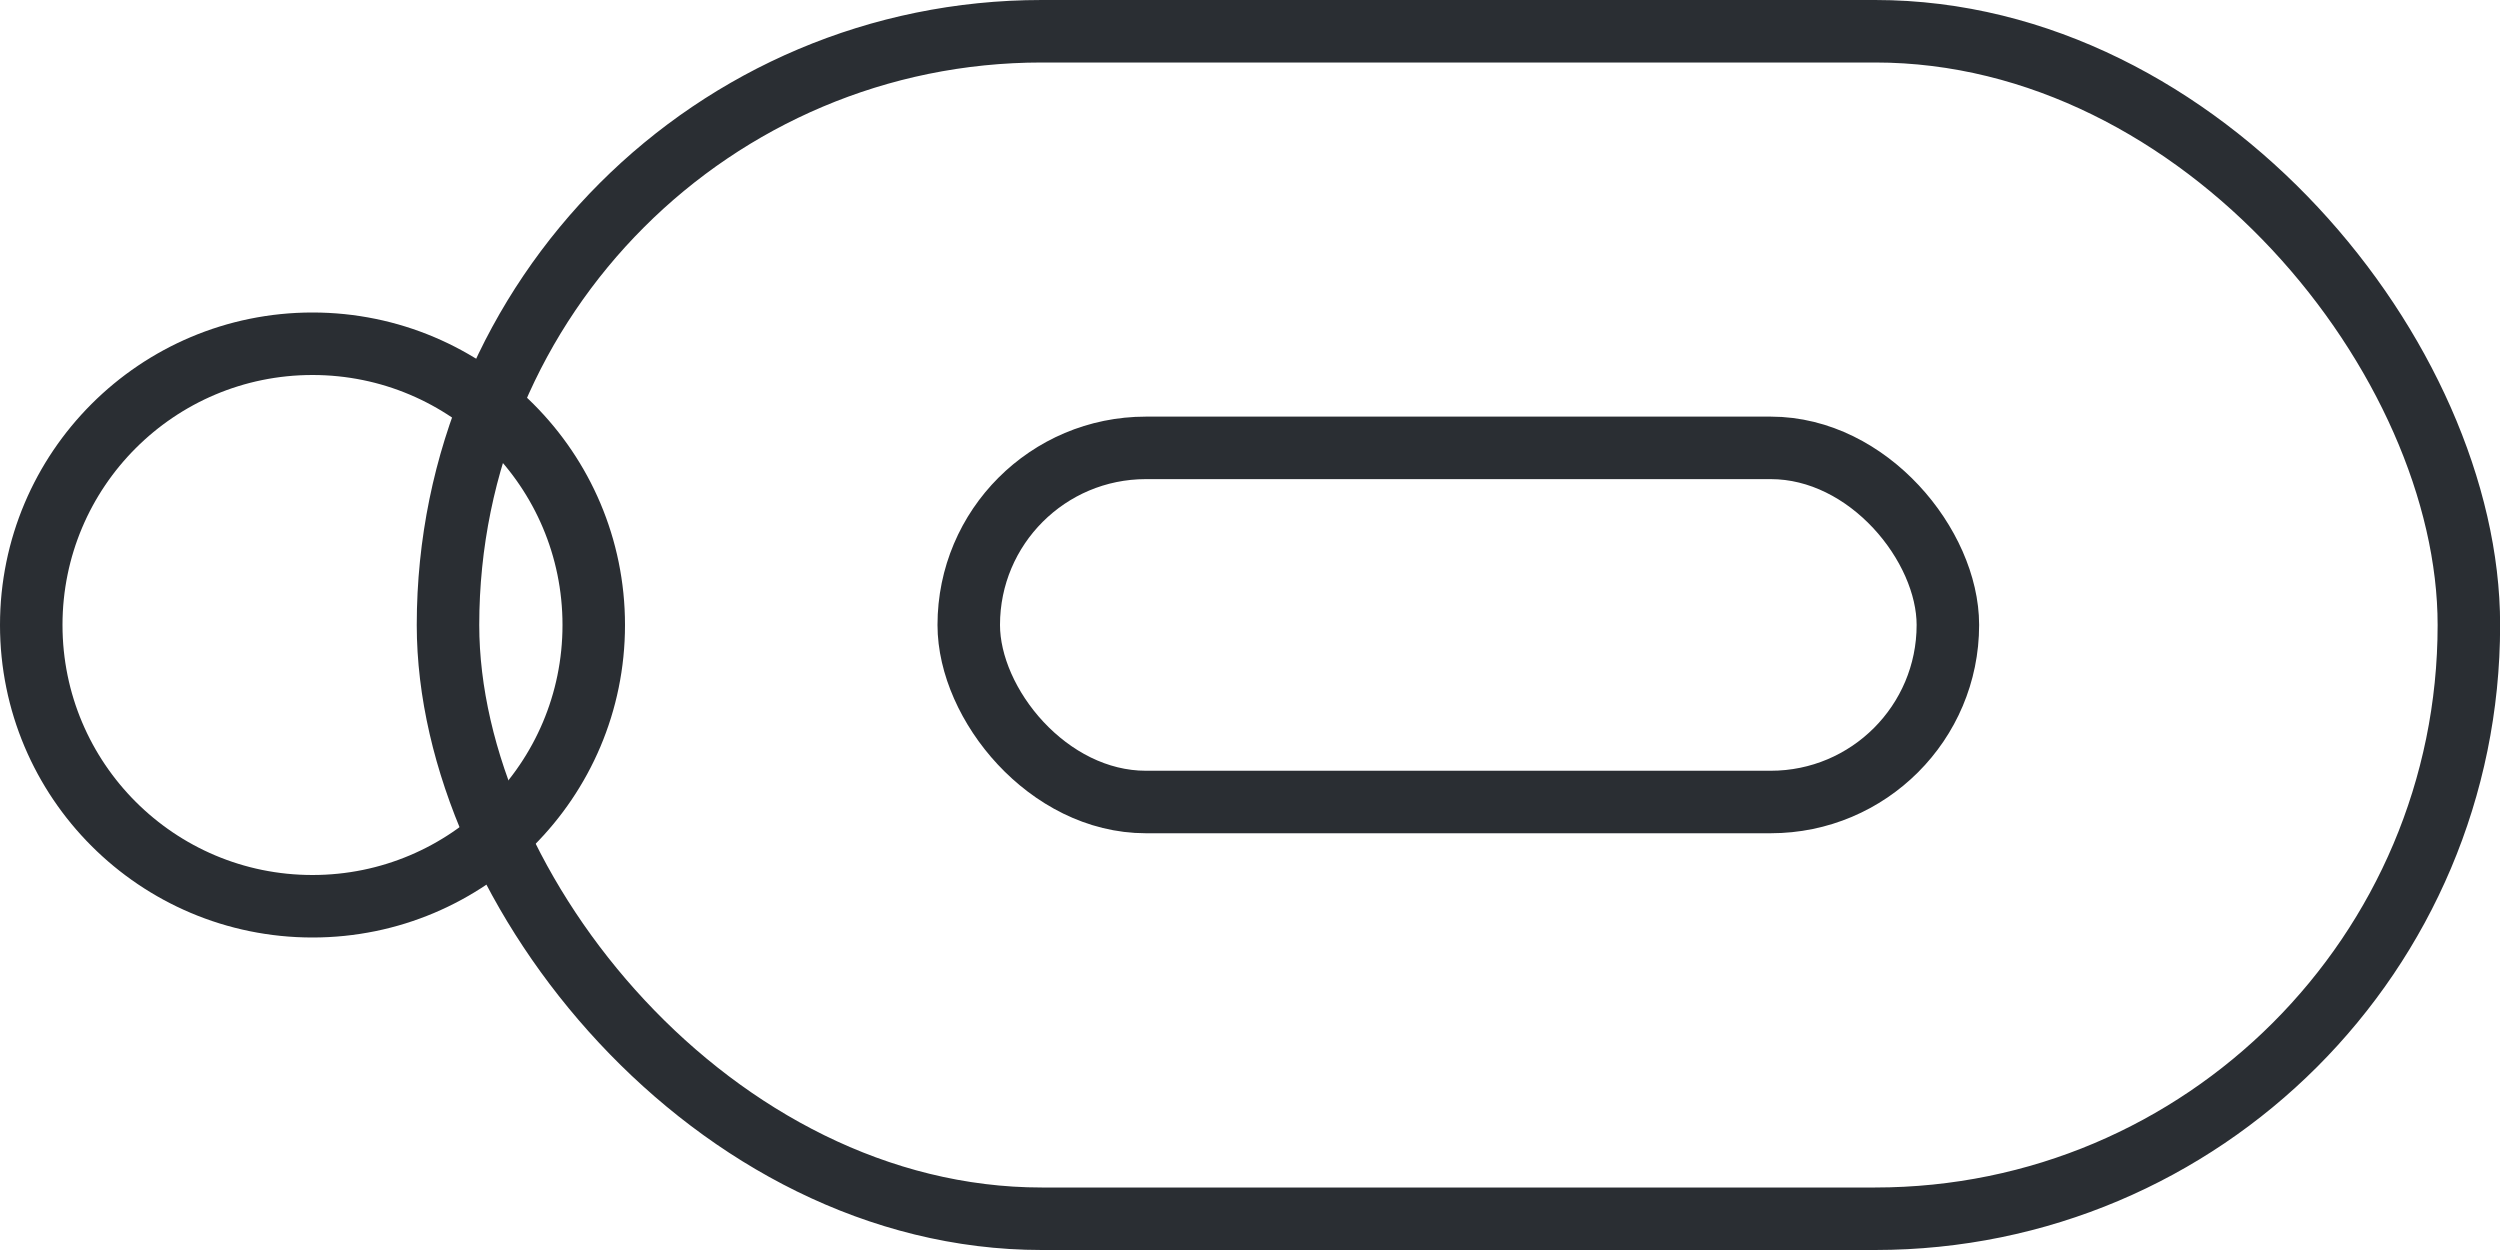 <svg width="20" height="10" viewBox="0 0 20 10" fill="none" xmlns="http://www.w3.org/2000/svg">
<g id="Group 504">
<rect id="Rectangle 2247" x="3.584" y="0.25" width="16.167" height="9.5" rx="4.75" stroke="#2A2E33" stroke-width="0.5"/>
<rect id="Rectangle 2252" x="7.75" y="3.583" width="7.833" height="2.833" rx="1.417" stroke="#2A2E33" stroke-width="0.5"/>
<path id="Ellipse 71" d="M4.75 5C4.75 6.243 3.742 7.25 2.5 7.25C1.257 7.25 0.25 6.243 0.25 5C0.25 3.757 1.257 2.75 2.5 2.75C3.742 2.75 4.75 3.757 4.75 5Z" stroke="#2A2E33" stroke-width="0.5"/>
</g>
</svg>
